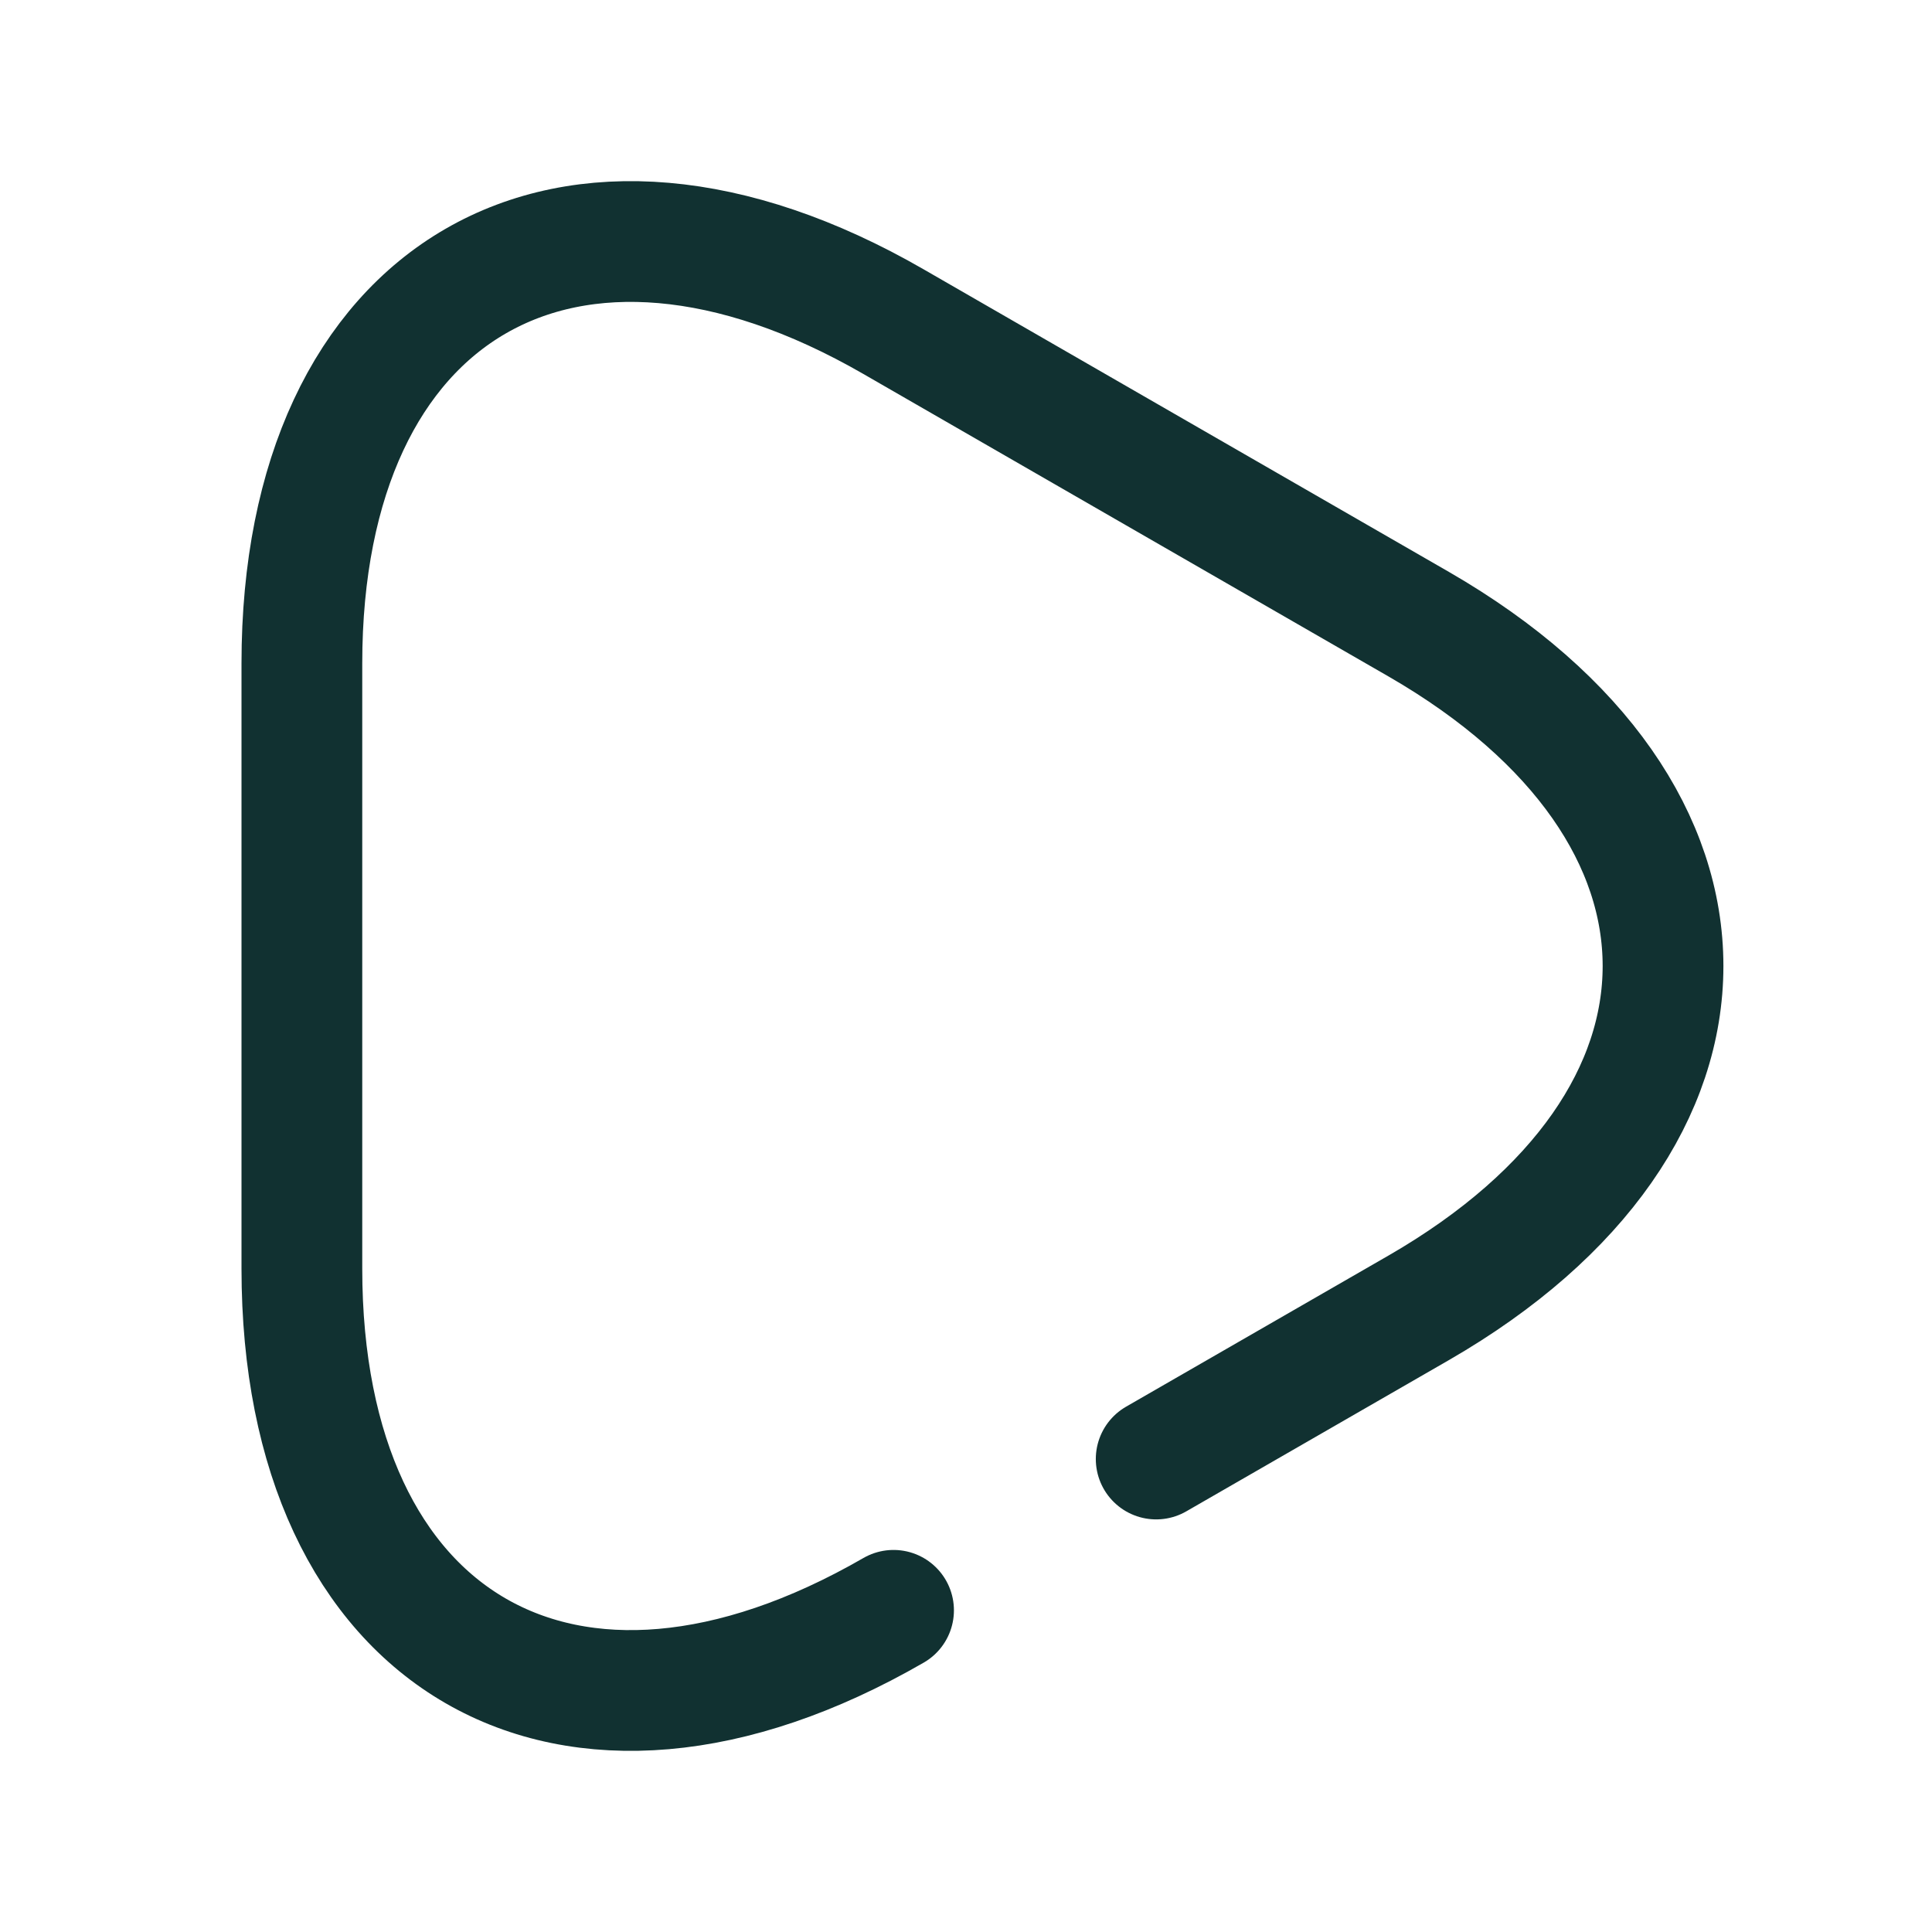 <svg width="32" height="32" viewBox="0 0 32 32" fill="none" xmlns="http://www.w3.org/2000/svg">
<g id="Frame 3642">
<g id="&#240;&#159;&#166;&#134; icon &#34;play&#34;">
<path id="Vector" d="M19.15 24.166L23.501 21.66C28.893 18.548 28.893 13.452 23.501 10.34L19.15 7.834L14.8 5.328C9.407 2.216 5 4.764 5 10.988V16V21.012C5 27.236 9.407 29.784 14.8 26.672" stroke="#113131" stroke-width="2" stroke-miterlimit="10" stroke-linecap="round" stroke-linejoin="round"/>
</g>
</g>
</svg>
